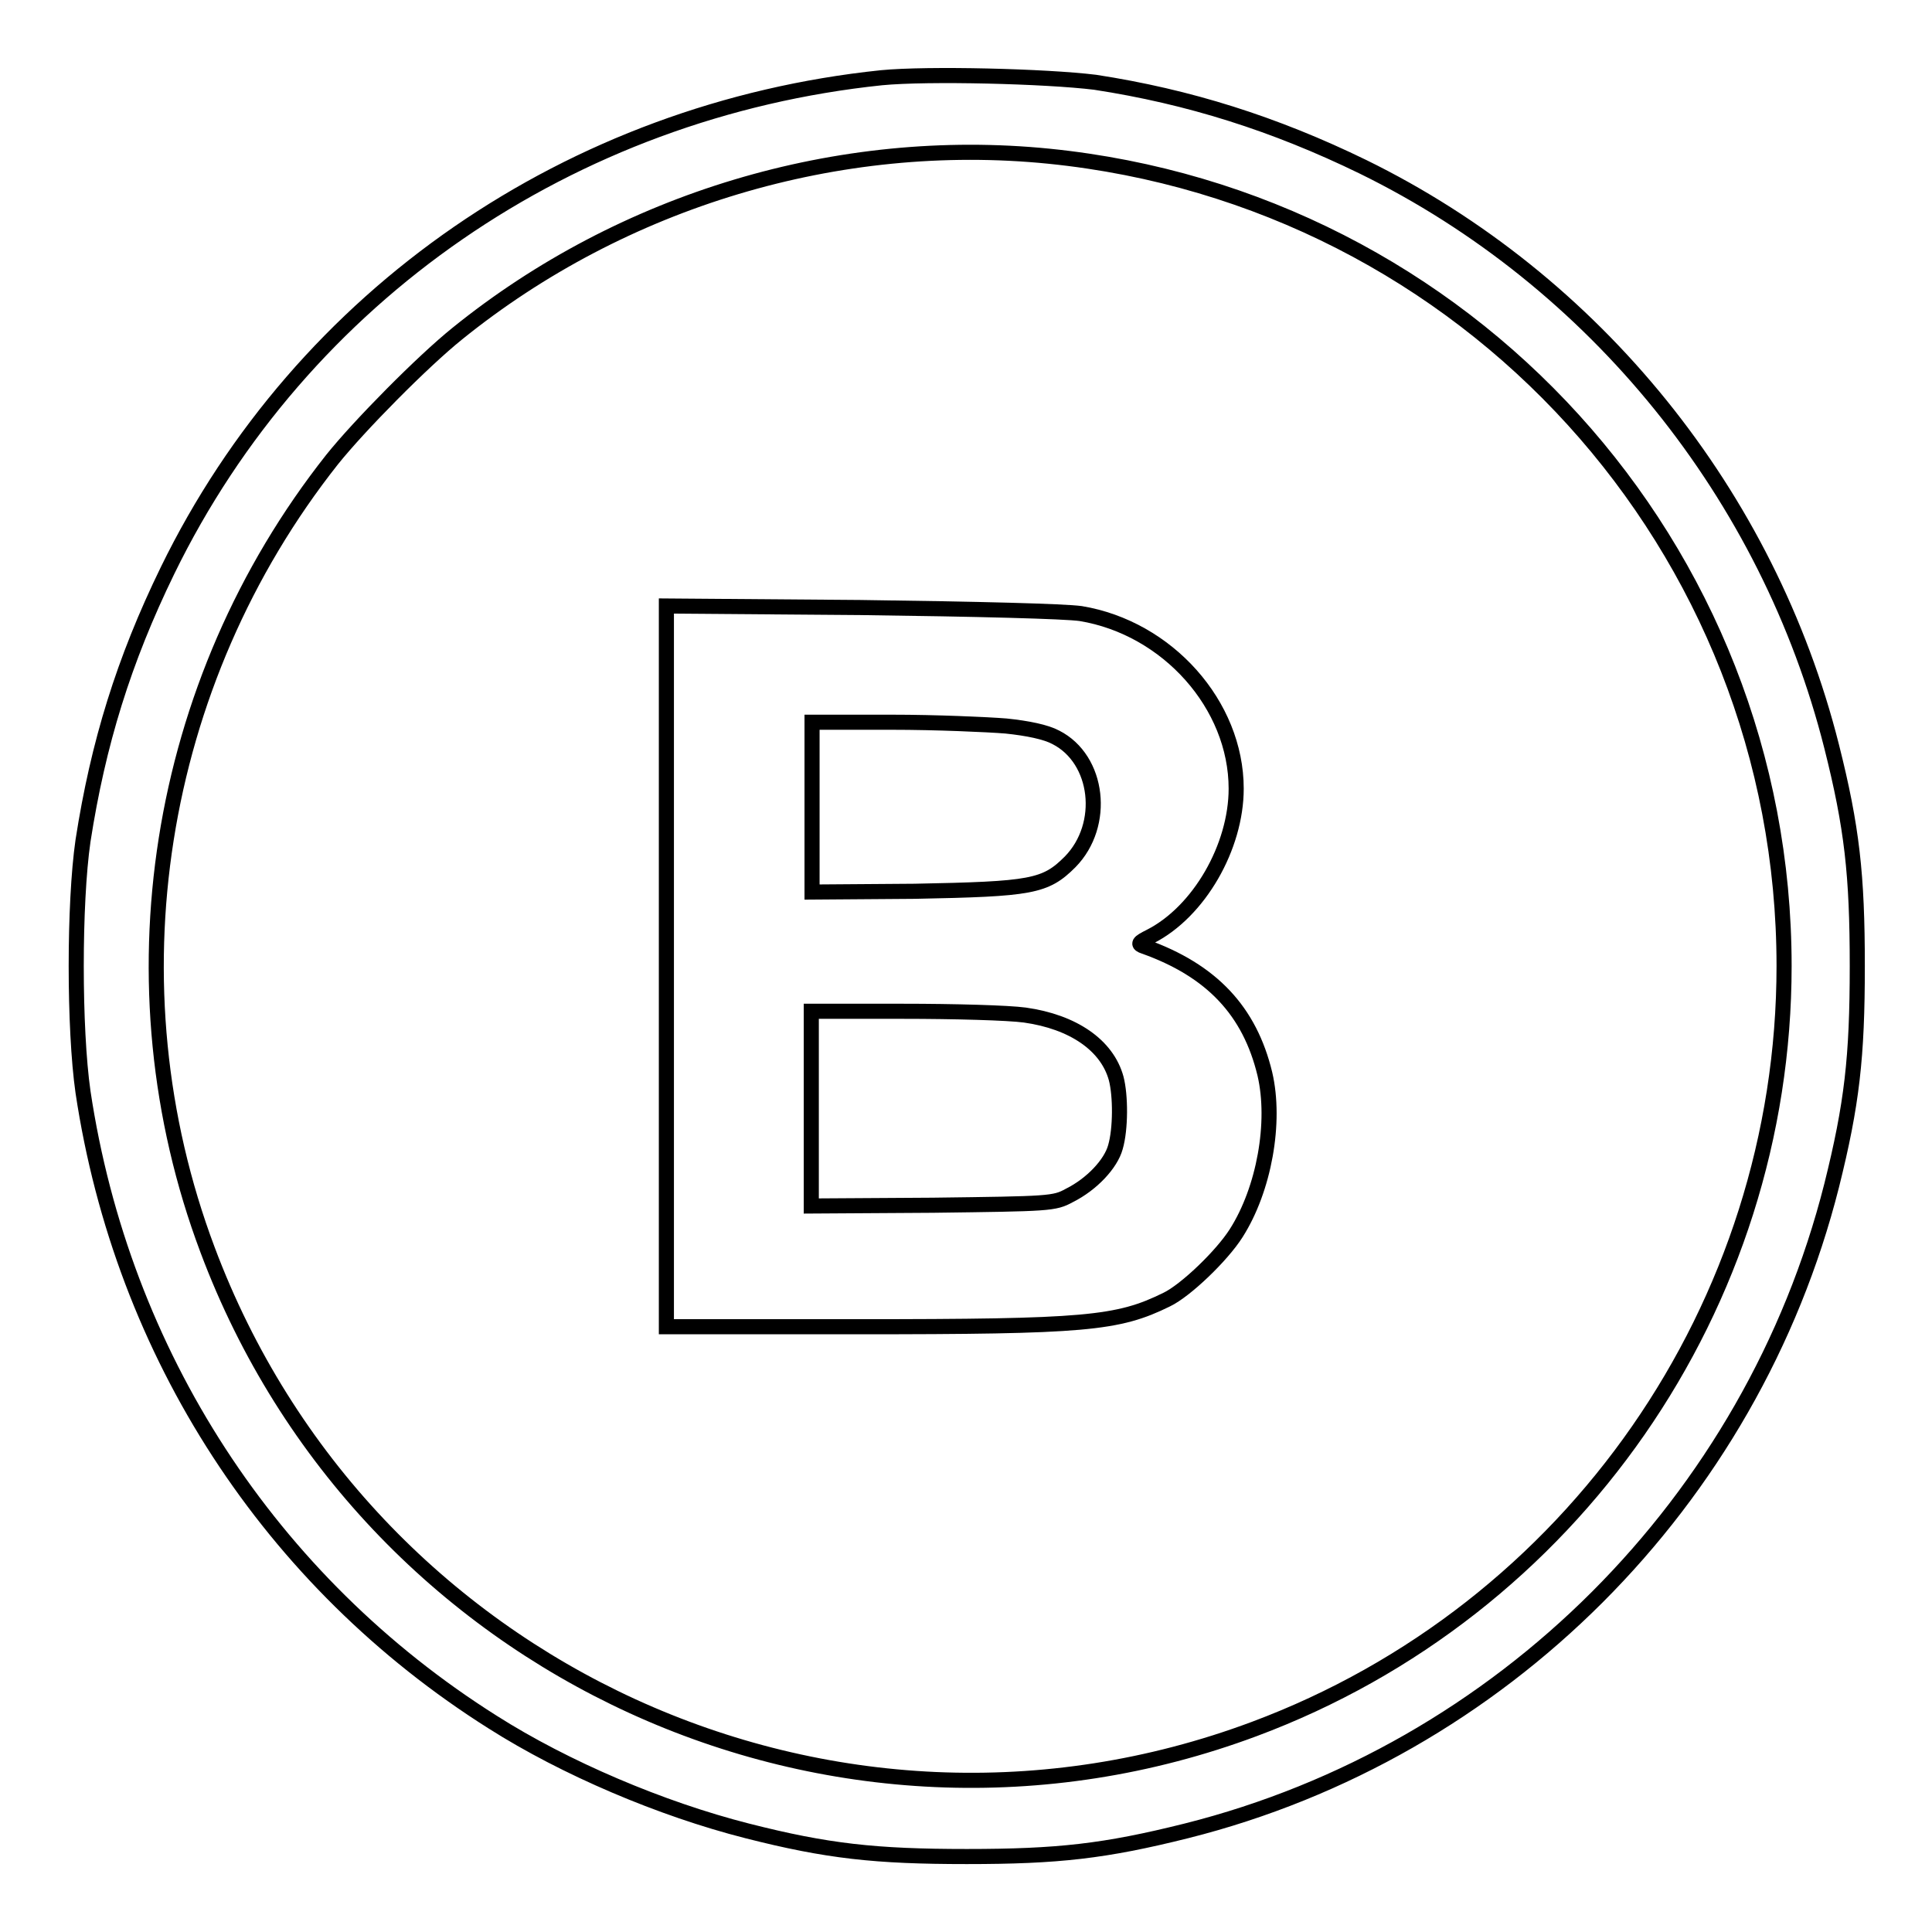 <?xml version="1.0" encoding="utf-8"?>
<!-- Svg Vector Icons : http://www.onlinewebfonts.com/icon -->
<!DOCTYPE svg PUBLIC "-//W3C//DTD SVG 1.1//EN" "http://www.w3.org/Graphics/SVG/1.1/DTD/svg11.dtd">
<svg version="1.1" xmlns="http://www.w3.org/2000/svg" xmlns:xlink="http://www.w3.org/1999/xlink" x="0px" y="0px" viewBox="0 0 256 256" enable-background="new 0 0 256 256" xml:space="preserve">
<g><g><g><path stroke-width="2" fill-opacity="0" stroke="#000000"  d="M116.8,10.3C75.6,14.6,40,39.1,22.2,75.6c-5.8,11.9-9.2,22.9-11.2,35.8c-1.2,8.3-1.2,24.9,0,33.3c5.2,34.7,24.8,64.9,54.3,83.5c9.6,6.1,22.3,11.5,33.7,14.4c10.6,2.7,17,3.4,29.1,3.4c12.1,0,18.3-0.7,29.1-3.4c41.8-10.5,74.9-43.6,85.5-85.5c2.7-10.8,3.4-17,3.4-29.1s-0.7-18.4-3.4-29.1c-8.4-33.3-31.3-61.7-62.1-76.8c-11.7-5.7-23.1-9.3-35.5-11.2C138.6,10.1,123,9.7,116.8,10.3z M139,20.7c55.4,5.6,97.4,51.8,97.4,107.3c0,45-28.1,85.4-70.2,101.1c-55.7,20.8-117.8-7.7-138.7-63.5C14.3,130.5,20.6,90.5,44,60.9c3.6-4.5,12-13,16.6-16.7C82.5,26.5,111.1,17.9,139,20.7z"/><path stroke-width="2" fill-opacity="0" stroke="#000000"  d="M88.3,128v47.8h25.2c30.4,0,34.6-0.4,41.1-3.6c2.5-1.2,7.3-5.8,9.2-8.8c3.7-5.8,5.3-14.7,3.8-21.1c-2-8.3-7-13.7-16-16.9c-0.9-0.3-0.8-0.5,0.8-1.3c6.5-3.3,11.4-11.9,11.4-19.6c0-11.1-9.1-21.3-20.6-23.2c-2.1-0.3-13.5-0.6-29.2-0.8l-25.7-0.2L88.3,128L88.3,128z M133.3,96.2c2.9,0.3,5.3,0.8,6.6,1.5c5.7,2.9,6.7,11.6,1.9,16.5c-3.3,3.3-5.1,3.6-20.6,3.9l-13.6,0.1V107V95.7h10.6C124,95.7,130.8,96,133.3,96.2z M135.8,134.5c6.4,0.9,10.9,4,12.1,8.4c0.6,2.3,0.6,6.7-0.1,9.1c-0.6,2.2-3.1,4.9-6.1,6.4c-2,1.1-2.6,1.1-18.1,1.3l-16.1,0.1V147v-13h12.1C126.5,134,133.6,134.2,135.8,134.5z"/></g></g></g>
</svg>